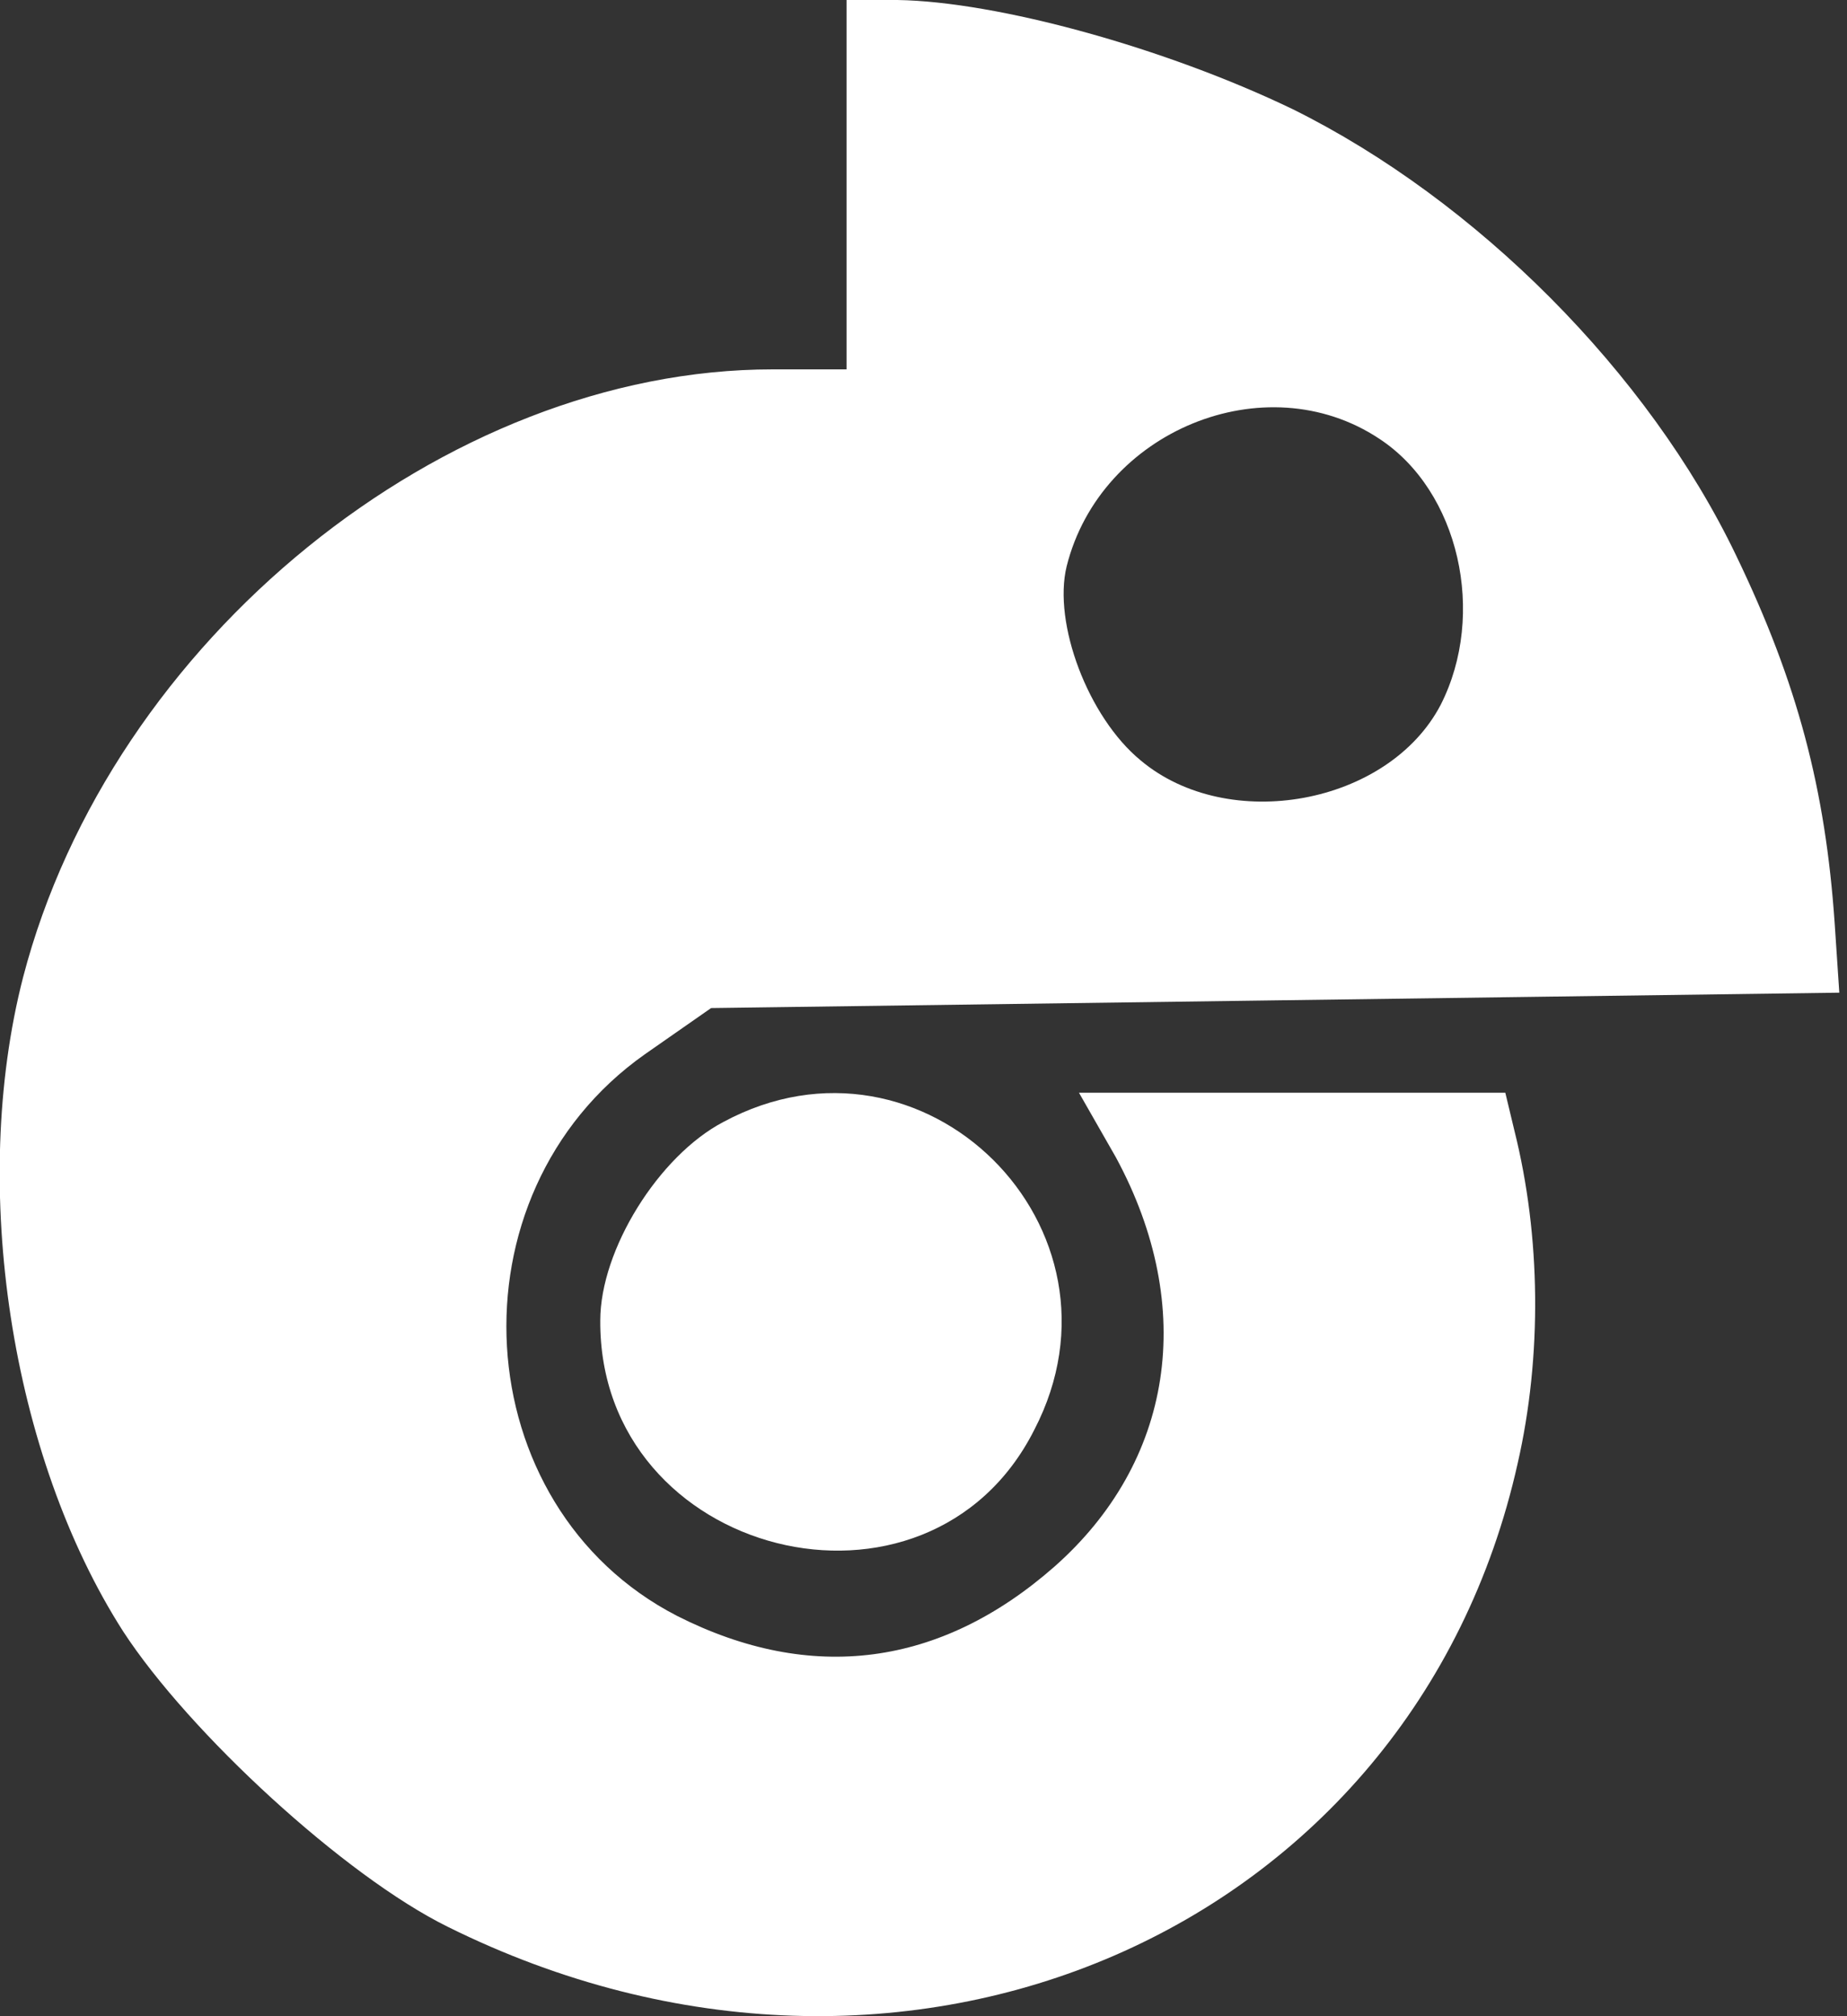 <?xml version="1.0" standalone="no"?>
<!DOCTYPE svg PUBLIC "-//W3C//DTD SVG 20010904//EN"
 "http://www.w3.org/TR/2001/REC-SVG-20010904/DTD/svg10.dtd">
<svg version="1.0" xmlns="http://www.w3.org/2000/svg"
 width="120pt" height="131pt" viewBox="0 0 120 131"
 preserveAspectRatio="xMidYMid meet">

<rect x="0" y="0" width="120" height="131" fill="#333333" stroke="none"/>

<g transform="translate(0,131) scale(0.1,-0.1)"
fill="#fff" stroke="none">
<path d="M550 1190 l0 -120 -48 0 c-213 0 -430 -176 -487 -395 -35 -136 -8
-311 65 -425 43 -66 144 -159 211 -192 296 -147 627 -3 695 301 16 70 15 148
-2 216 l-6 25 -138 0 -139 0 24 -42 c53 -98 37 -198 -40 -266 -74 -65 -158
-76 -245 -32 -138 71 -150 274 -21 365 l43 30 366 5 367 5 -3 45 c-6 87 -24
156 -64 239 -57 119 -169 231 -288 290 -83 40 -192 70 -257 71 l-33 0 0 -120z
m346 -165 c52 -34 70 -114 40 -173 -34 -65 -138 -84 -195 -36 -34 28 -57 89
-48 126 22 88 129 132 203 83z"/>
<path d="M470 581 c-42 -22 -80 -83 -80 -129 -1 -154 213 -208 282 -71 68 131
-72 270 -202 200z"/>
</g>
</svg>
